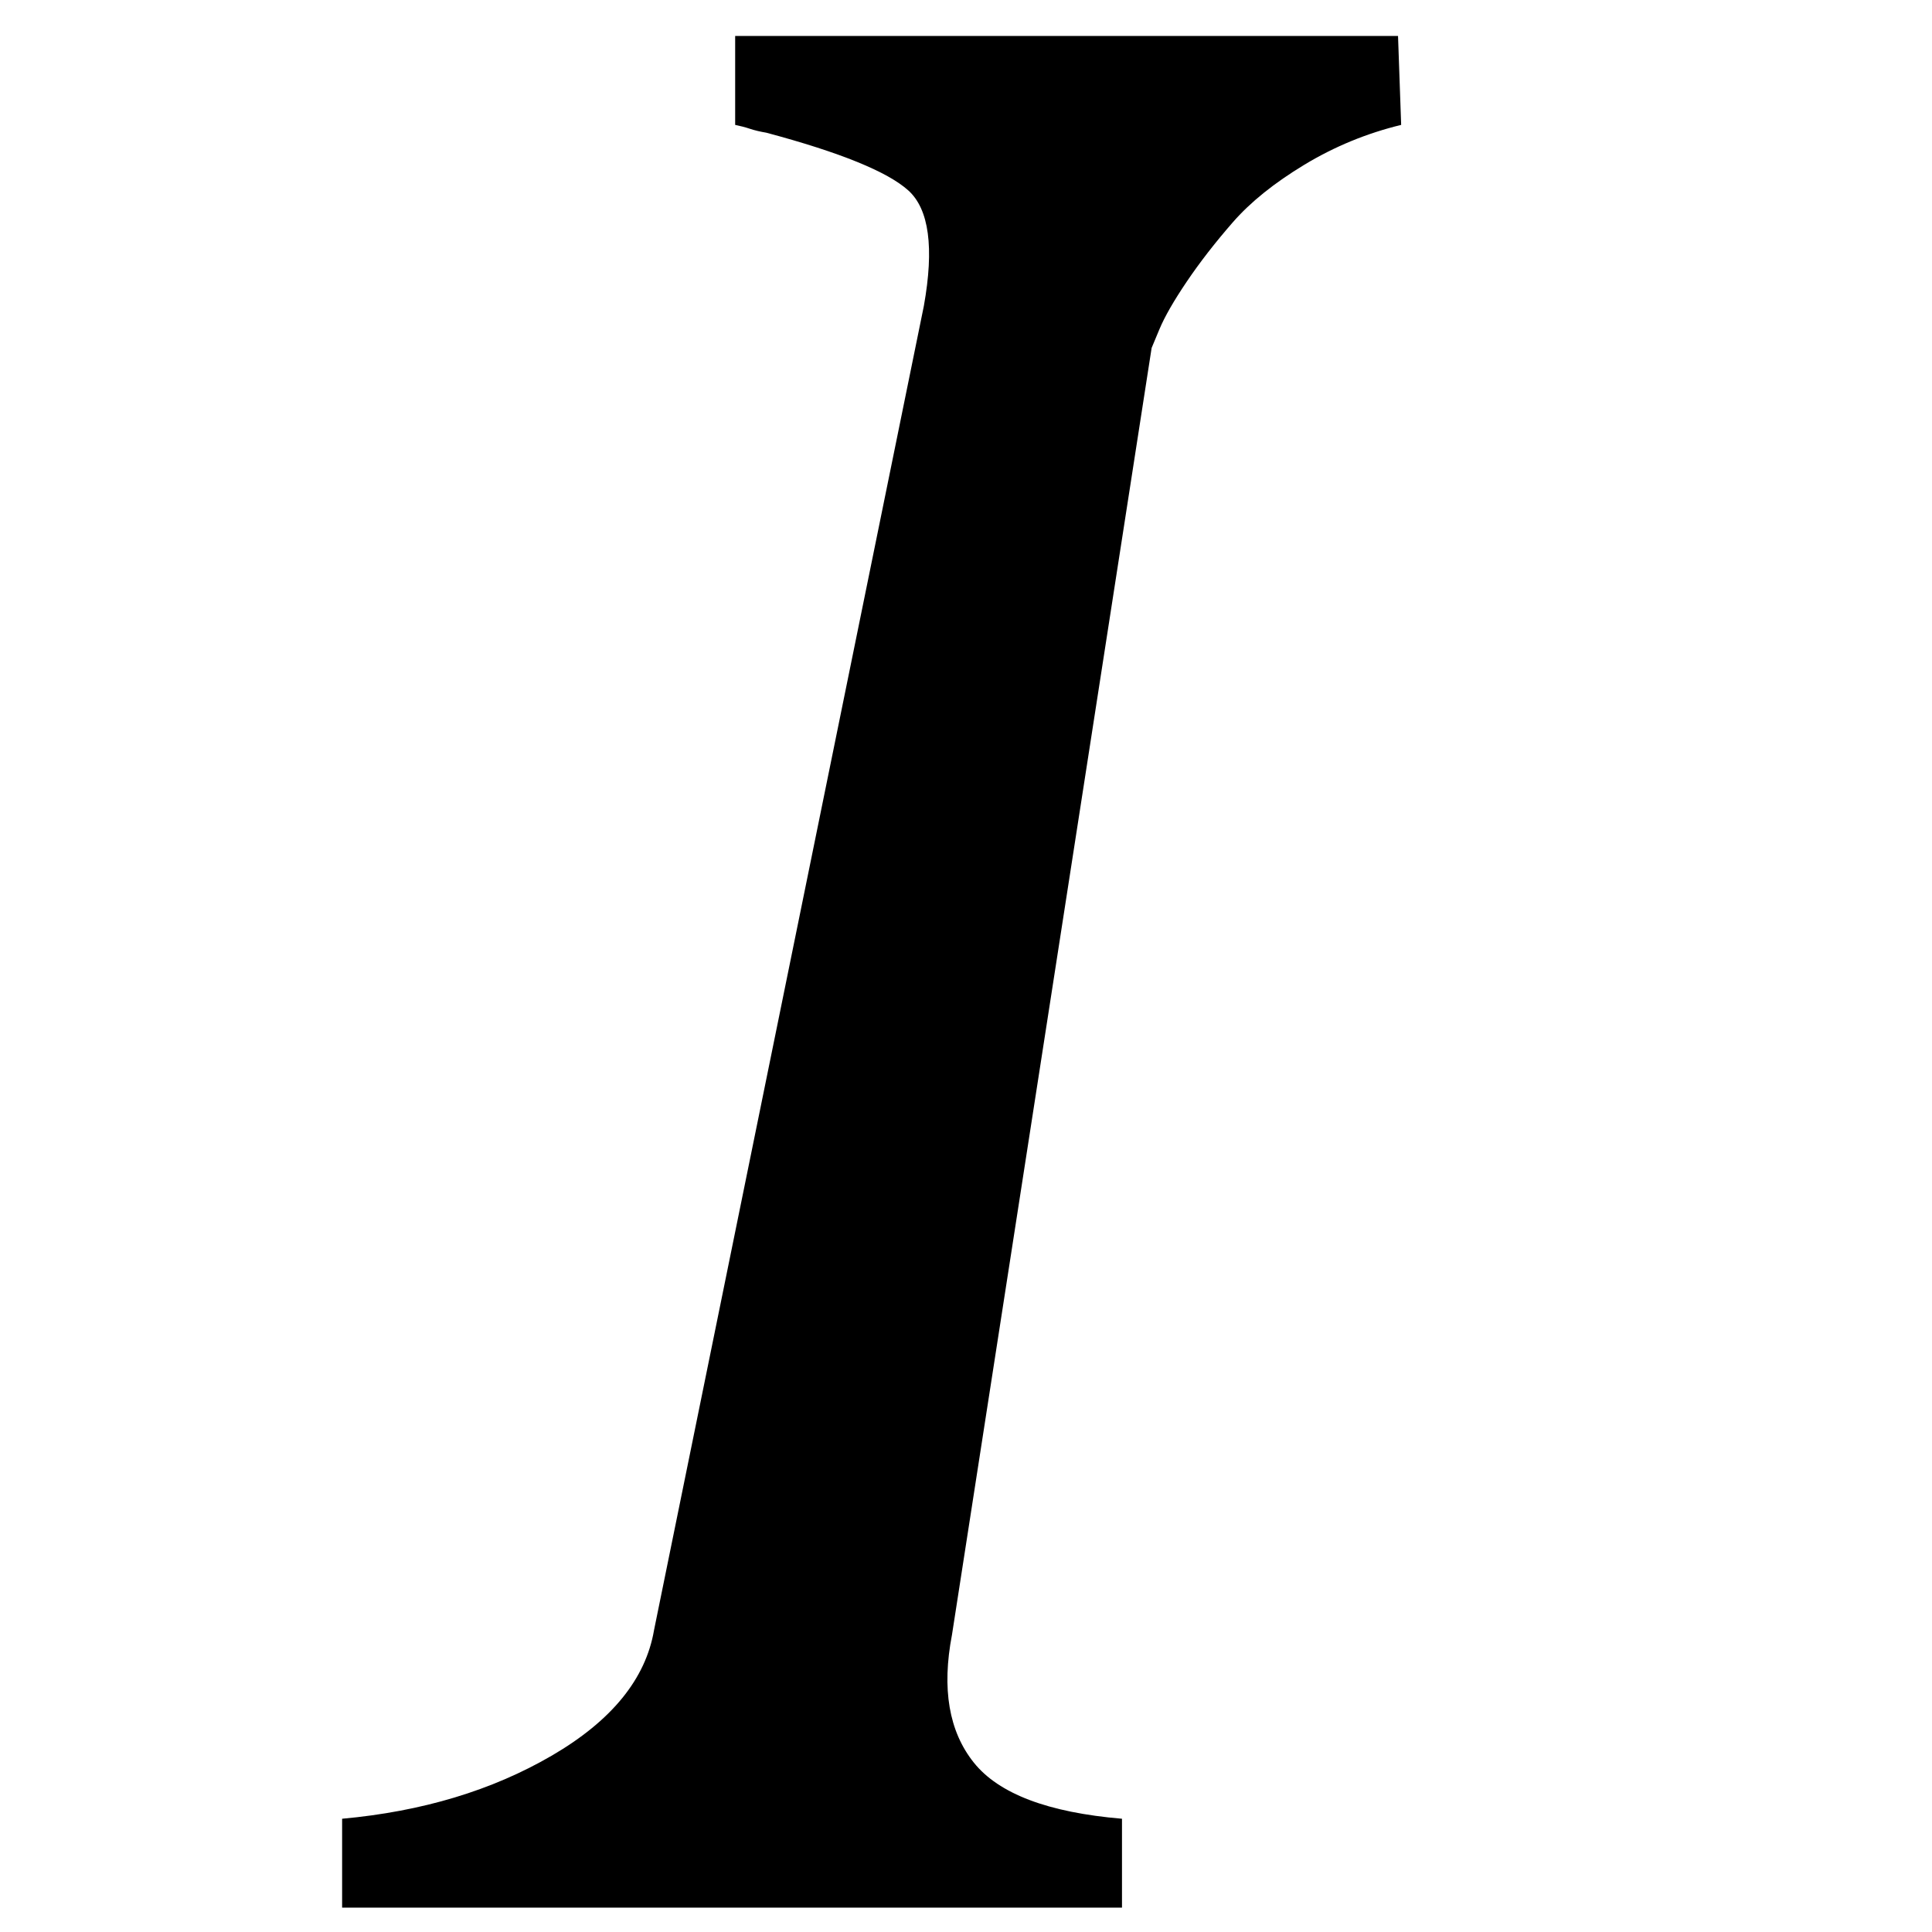 <svg xmlns="http://www.w3.org/2000/svg" viewBox="0 0 100 100">
  <path d="M17.708 98.74v-4.602q6.216-0.565 10.858-3.27t5.288-6.499l13.966-68.539q0.807-4.521-0.807-5.974t-7.346-2.987q-0.484-0.081-0.848-0.202t-0.767-0.202v-4.602h34.31l0.162 4.602q-2.664 0.646-5.005 2.059t-3.713 2.987-2.381 3.068-1.413 2.462l-0.404 0.969-10.333 66.602q-0.807 4.198 1.13 6.62t7.669 2.906v4.602h-40.365z" fill="#000000"/>
</svg>
